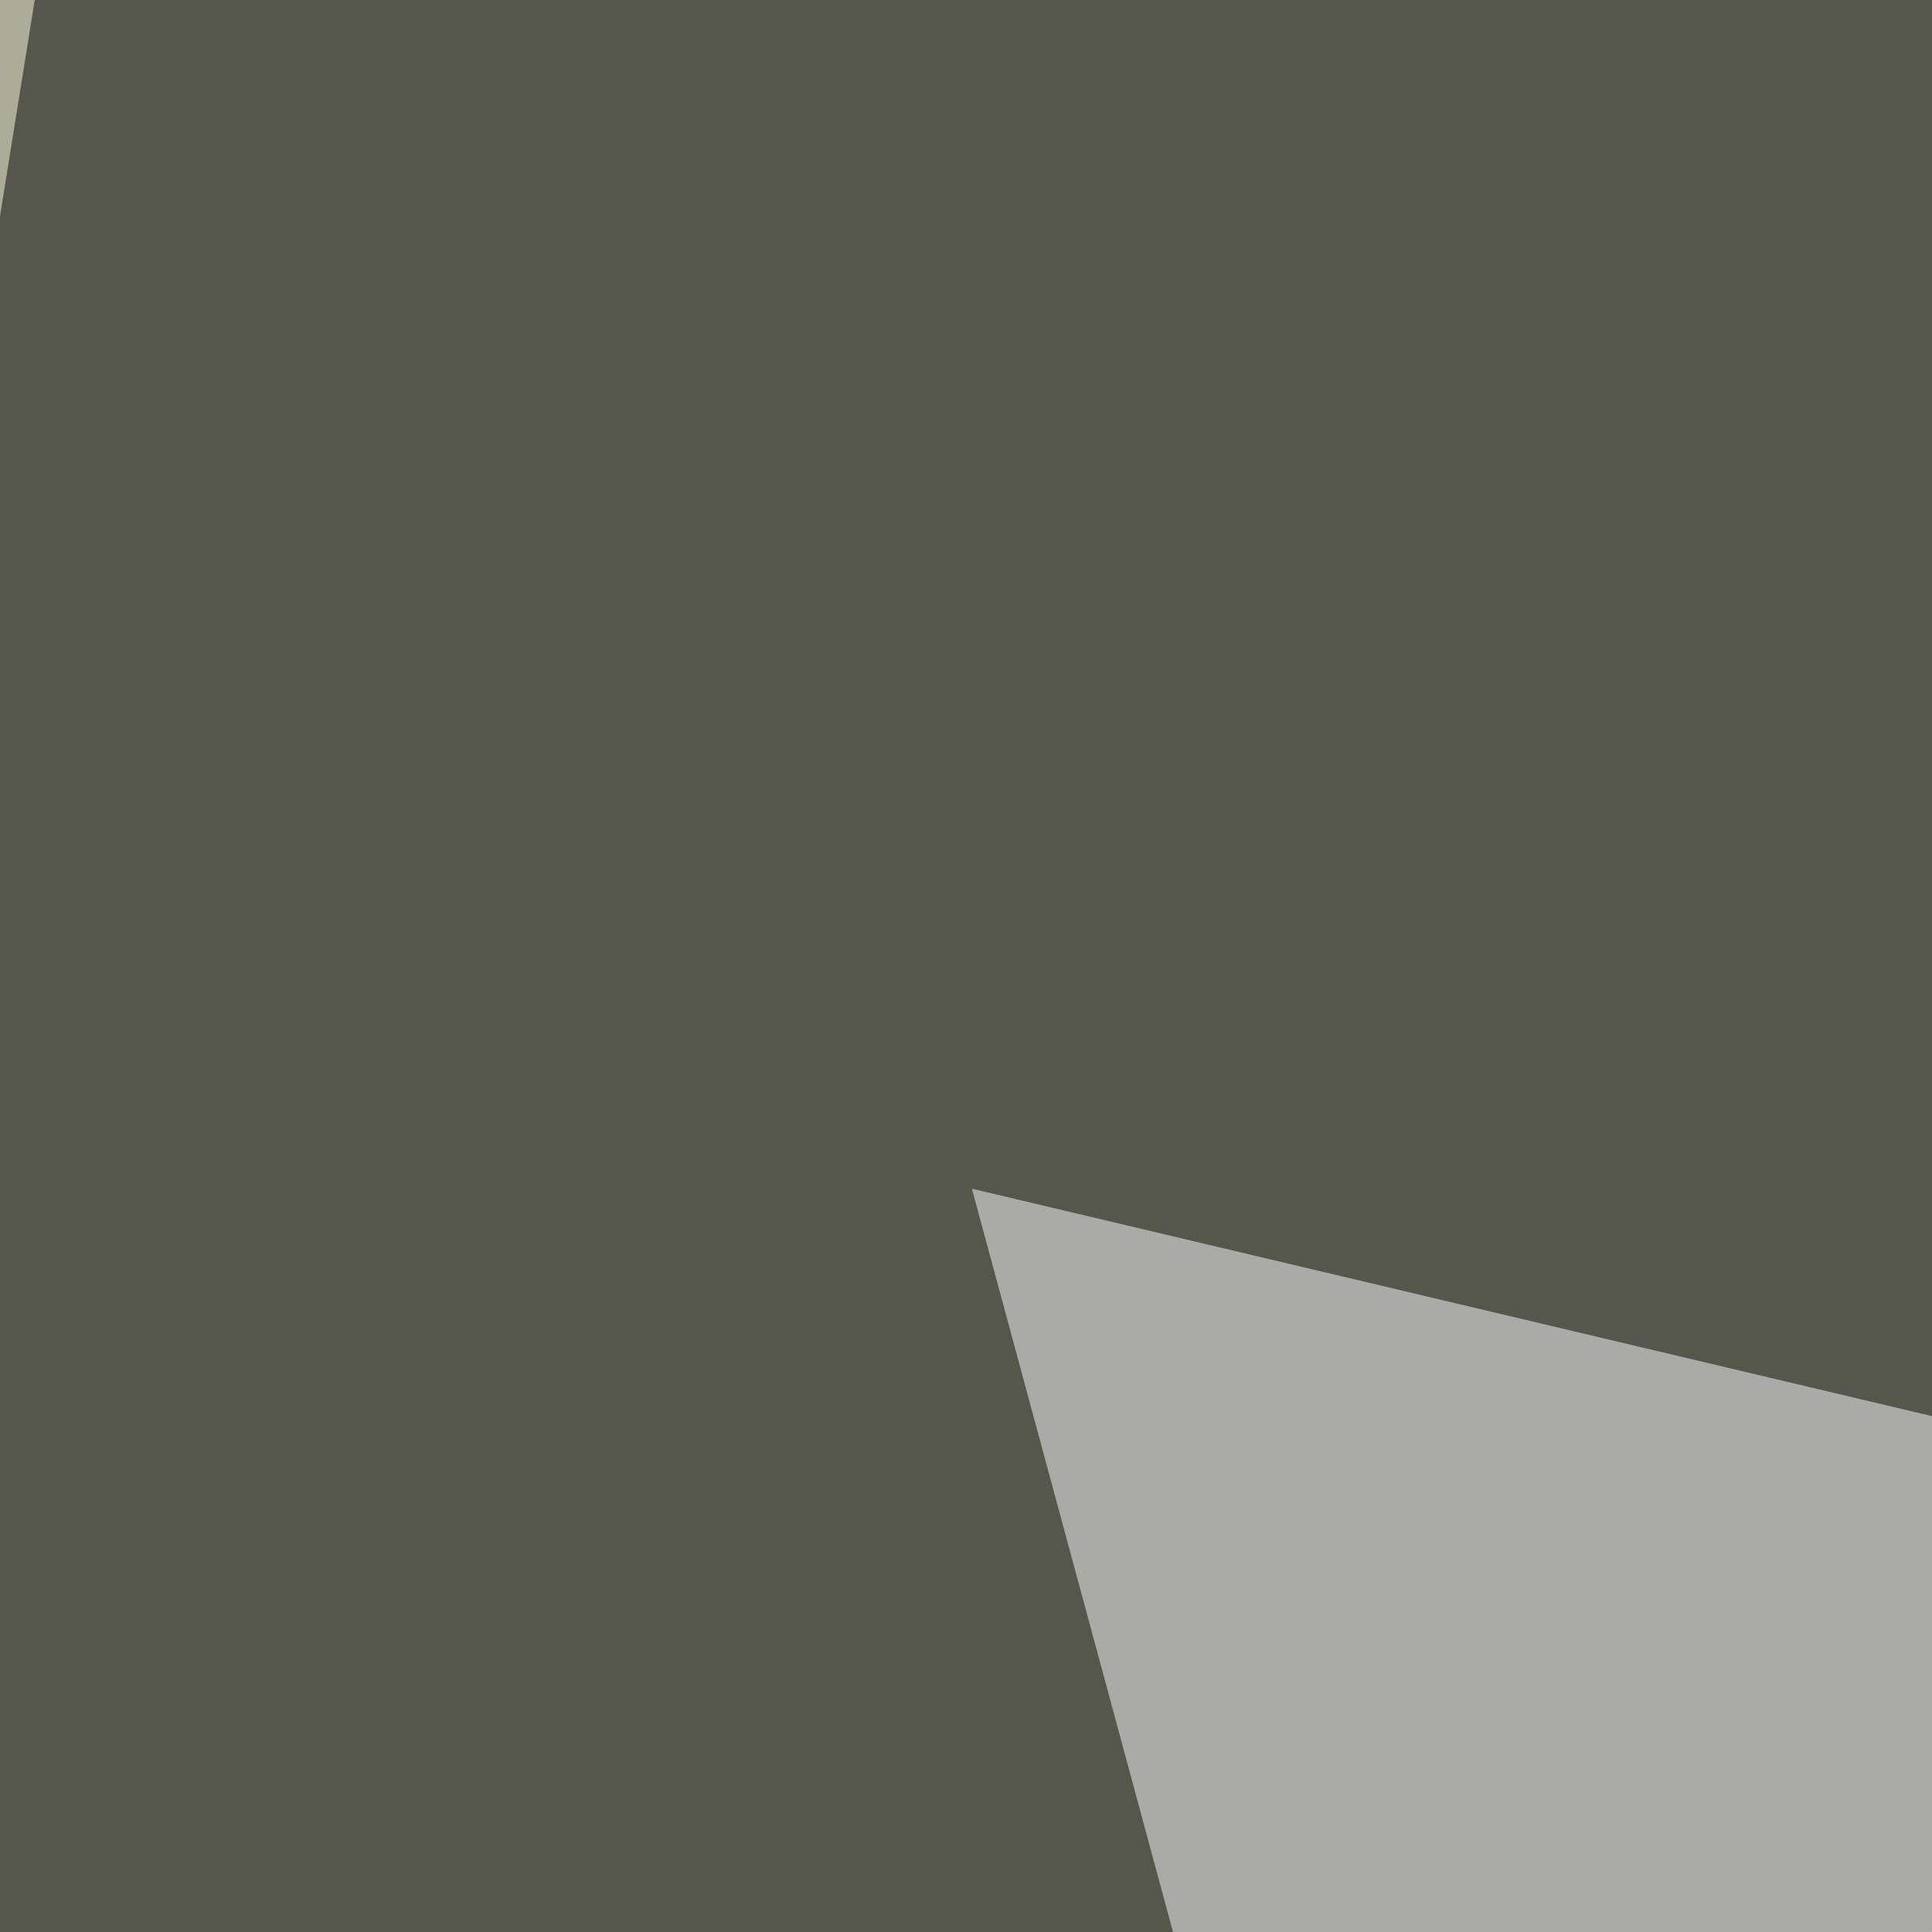 <svg xmlns="http://www.w3.org/2000/svg" width="131" height="131"><filter id="a"><feGaussianBlur stdDeviation="55"/></filter><rect width="100%" height="100%" fill="#abad99"/><g filter="url(#a)"><g fill-opacity=".5"><path d="M317.9-45.4L7.3-30.8l-52.7 328.2z"/><path fill="#fff" d="M795.4 253.4l-536.1 542L65.9 80.6z"/><path d="M-45.4 795.4H350l-354.5-290zm840.8-460L470.2-45.4l325.2 17.6z"/></g></g></svg>